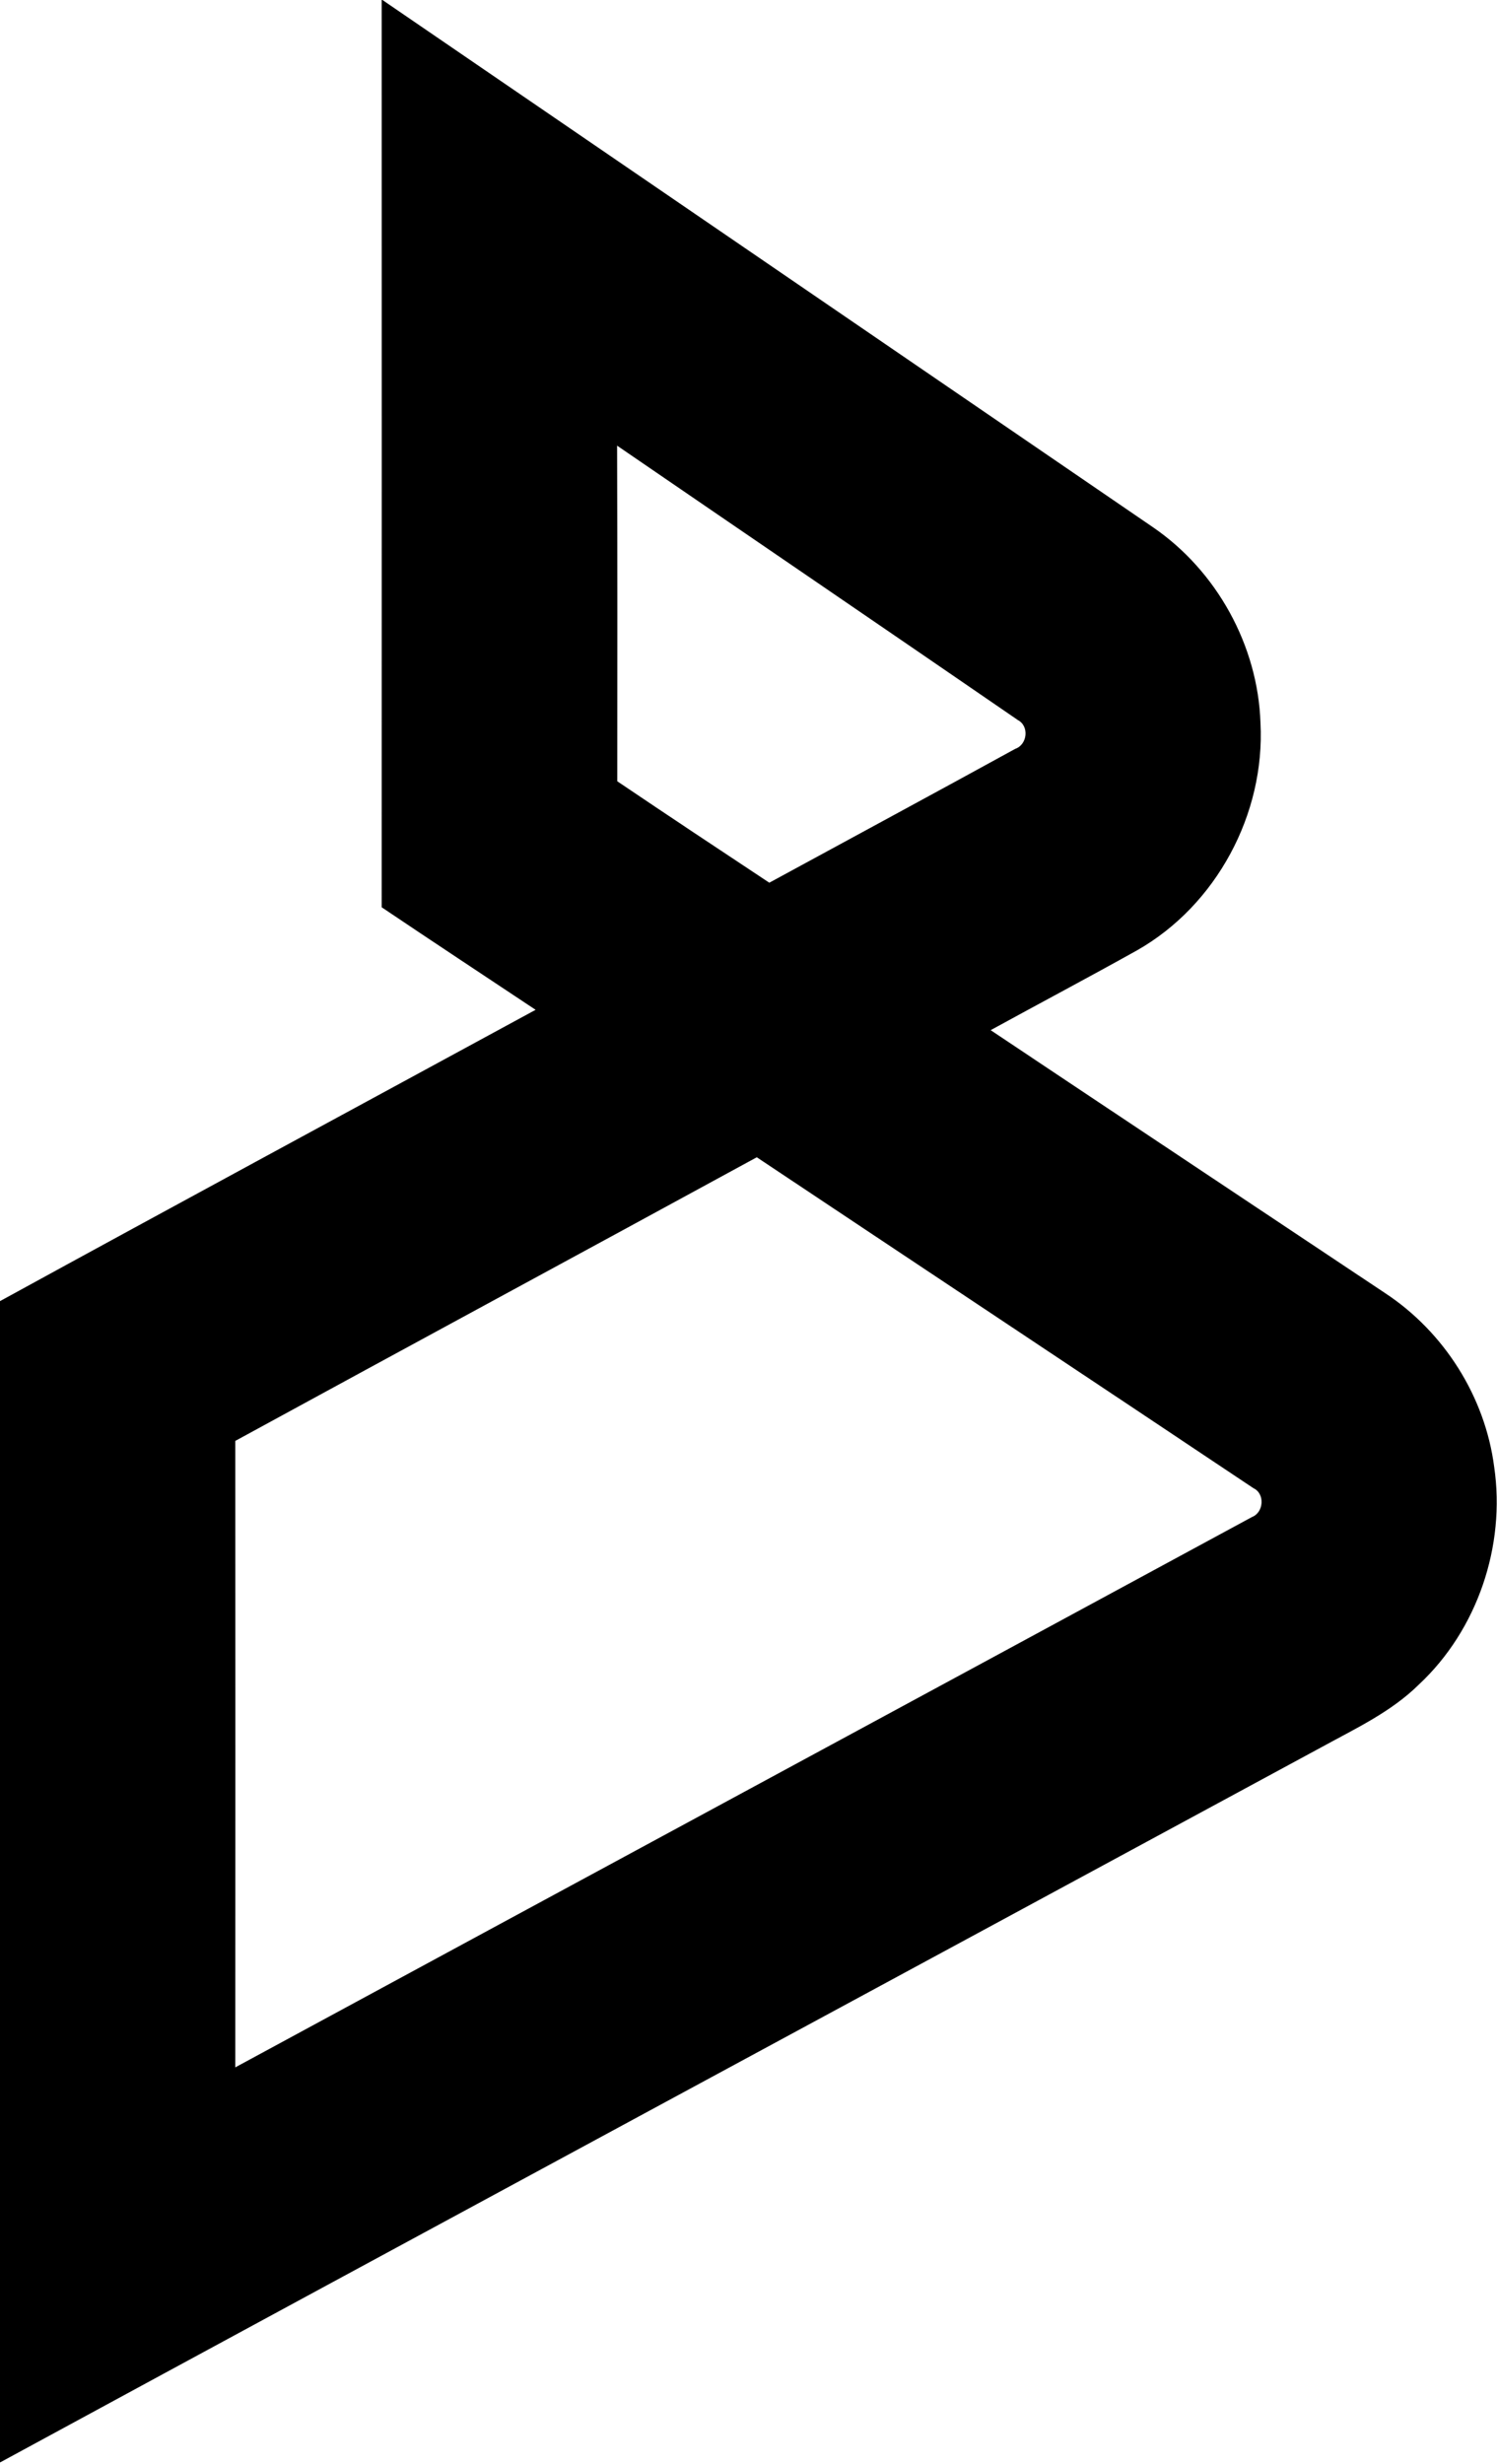 <svg xmlns="http://www.w3.org/2000/svg" version="1.2" viewBox="0 0 957 1574"><path fill-rule="evenodd" d="M244 0h.5c164.1 112.3 328.3 224.4 492.4 336.7 40.9 27.9 67.3 75.7 68.9 125.2 3 58.1-28.2 116.4-78.9 145.2-31 17.3-62.4 33.9-93.6 51 84 56.1 168.2 112 252.2 168 37.7 24.8 63.9 66.2 69.7 111 7.4 50.4-10.7 104.1-48.1 139-17.7 17.5-40.5 28.1-62 39.9C563.4 1268.4 281.5 1420.4 0 1573.1V831.2c114-62.4 228.3-124.1 342.4-186.1-32.8-21.8-65.7-43.5-98.4-65.5 0-193.2.1-386.4 0-579.6zm150.5 284.7c.2 71.5.2 143 .1 214.4 32.3 21.8 64.7 43.3 97.2 64.8 52.4-28.5 104.9-56.8 157.2-85.5 7.8-2.7 9.1-14.5 1.7-18.4-85.3-58.6-170.8-116.8-256.2-175.3zM150.4 920.5q.1 200.1 0 400.2c216.6-117.3 433.4-234.3 650-351.6 7.5-2.9 8.4-14.9.9-18.4-105.7-70.6-211.7-140.9-317.5-211.4-111 60.5-222.3 120.6-333.4 181.2z"/></svg>